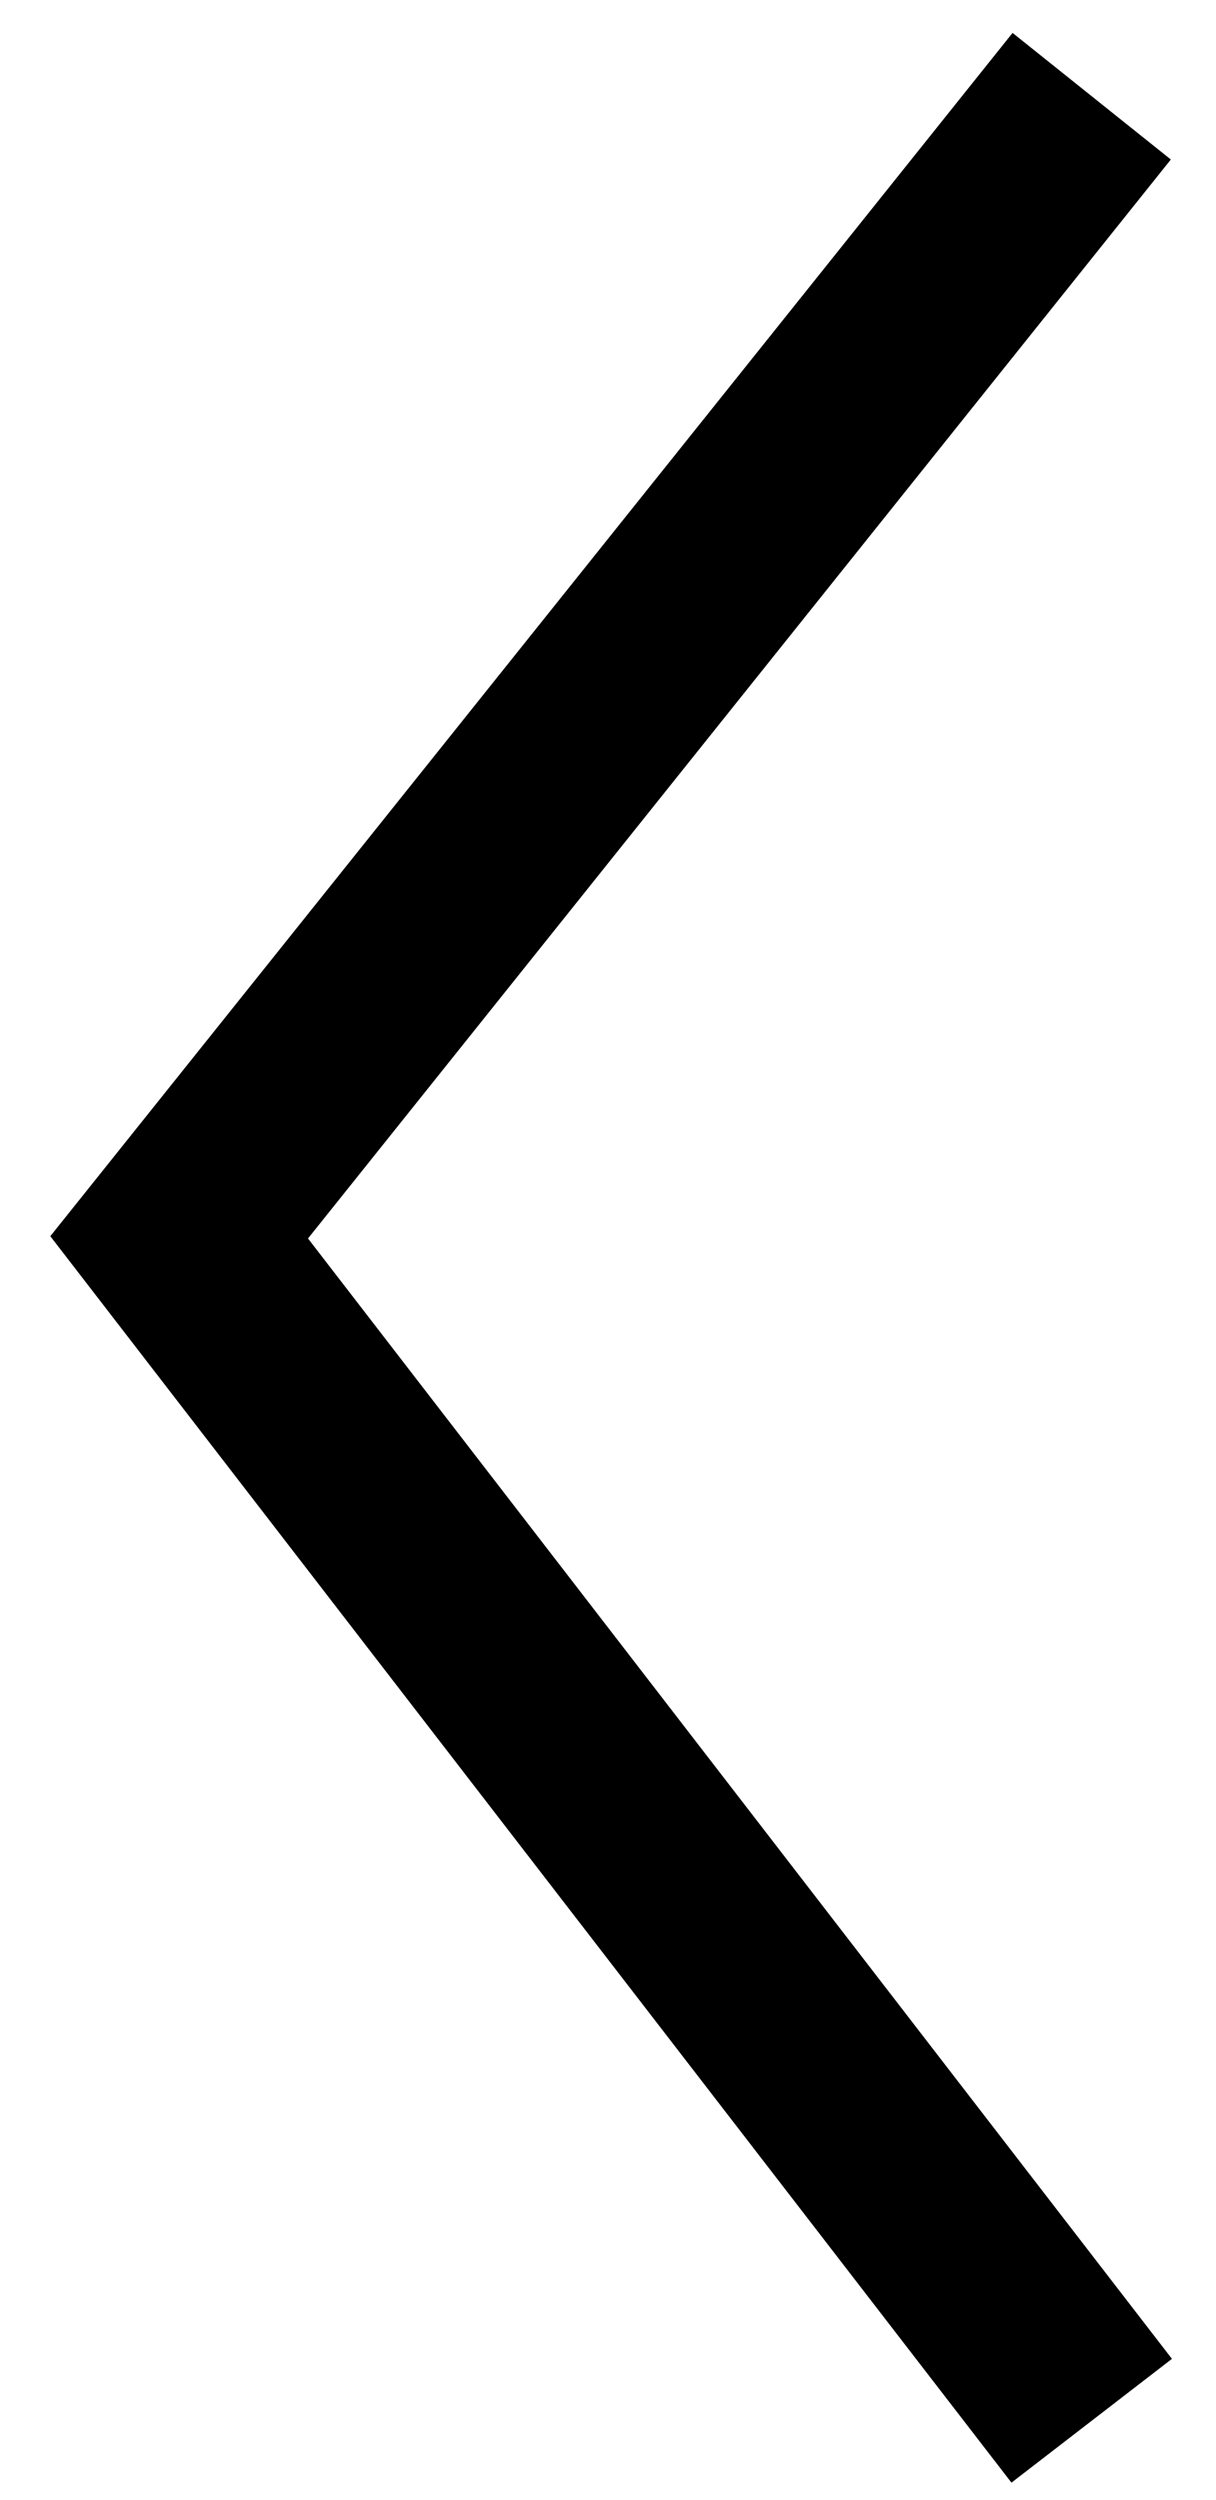 <?xml version="1.0" encoding="UTF-8"?> <svg xmlns="http://www.w3.org/2000/svg" width="18" height="37" viewBox="0 0 18 37" fill="none"><path d="M16.16 35.828L2.652 18.313L16.16 1.424" stroke="black" stroke-width="3"></path></svg> 